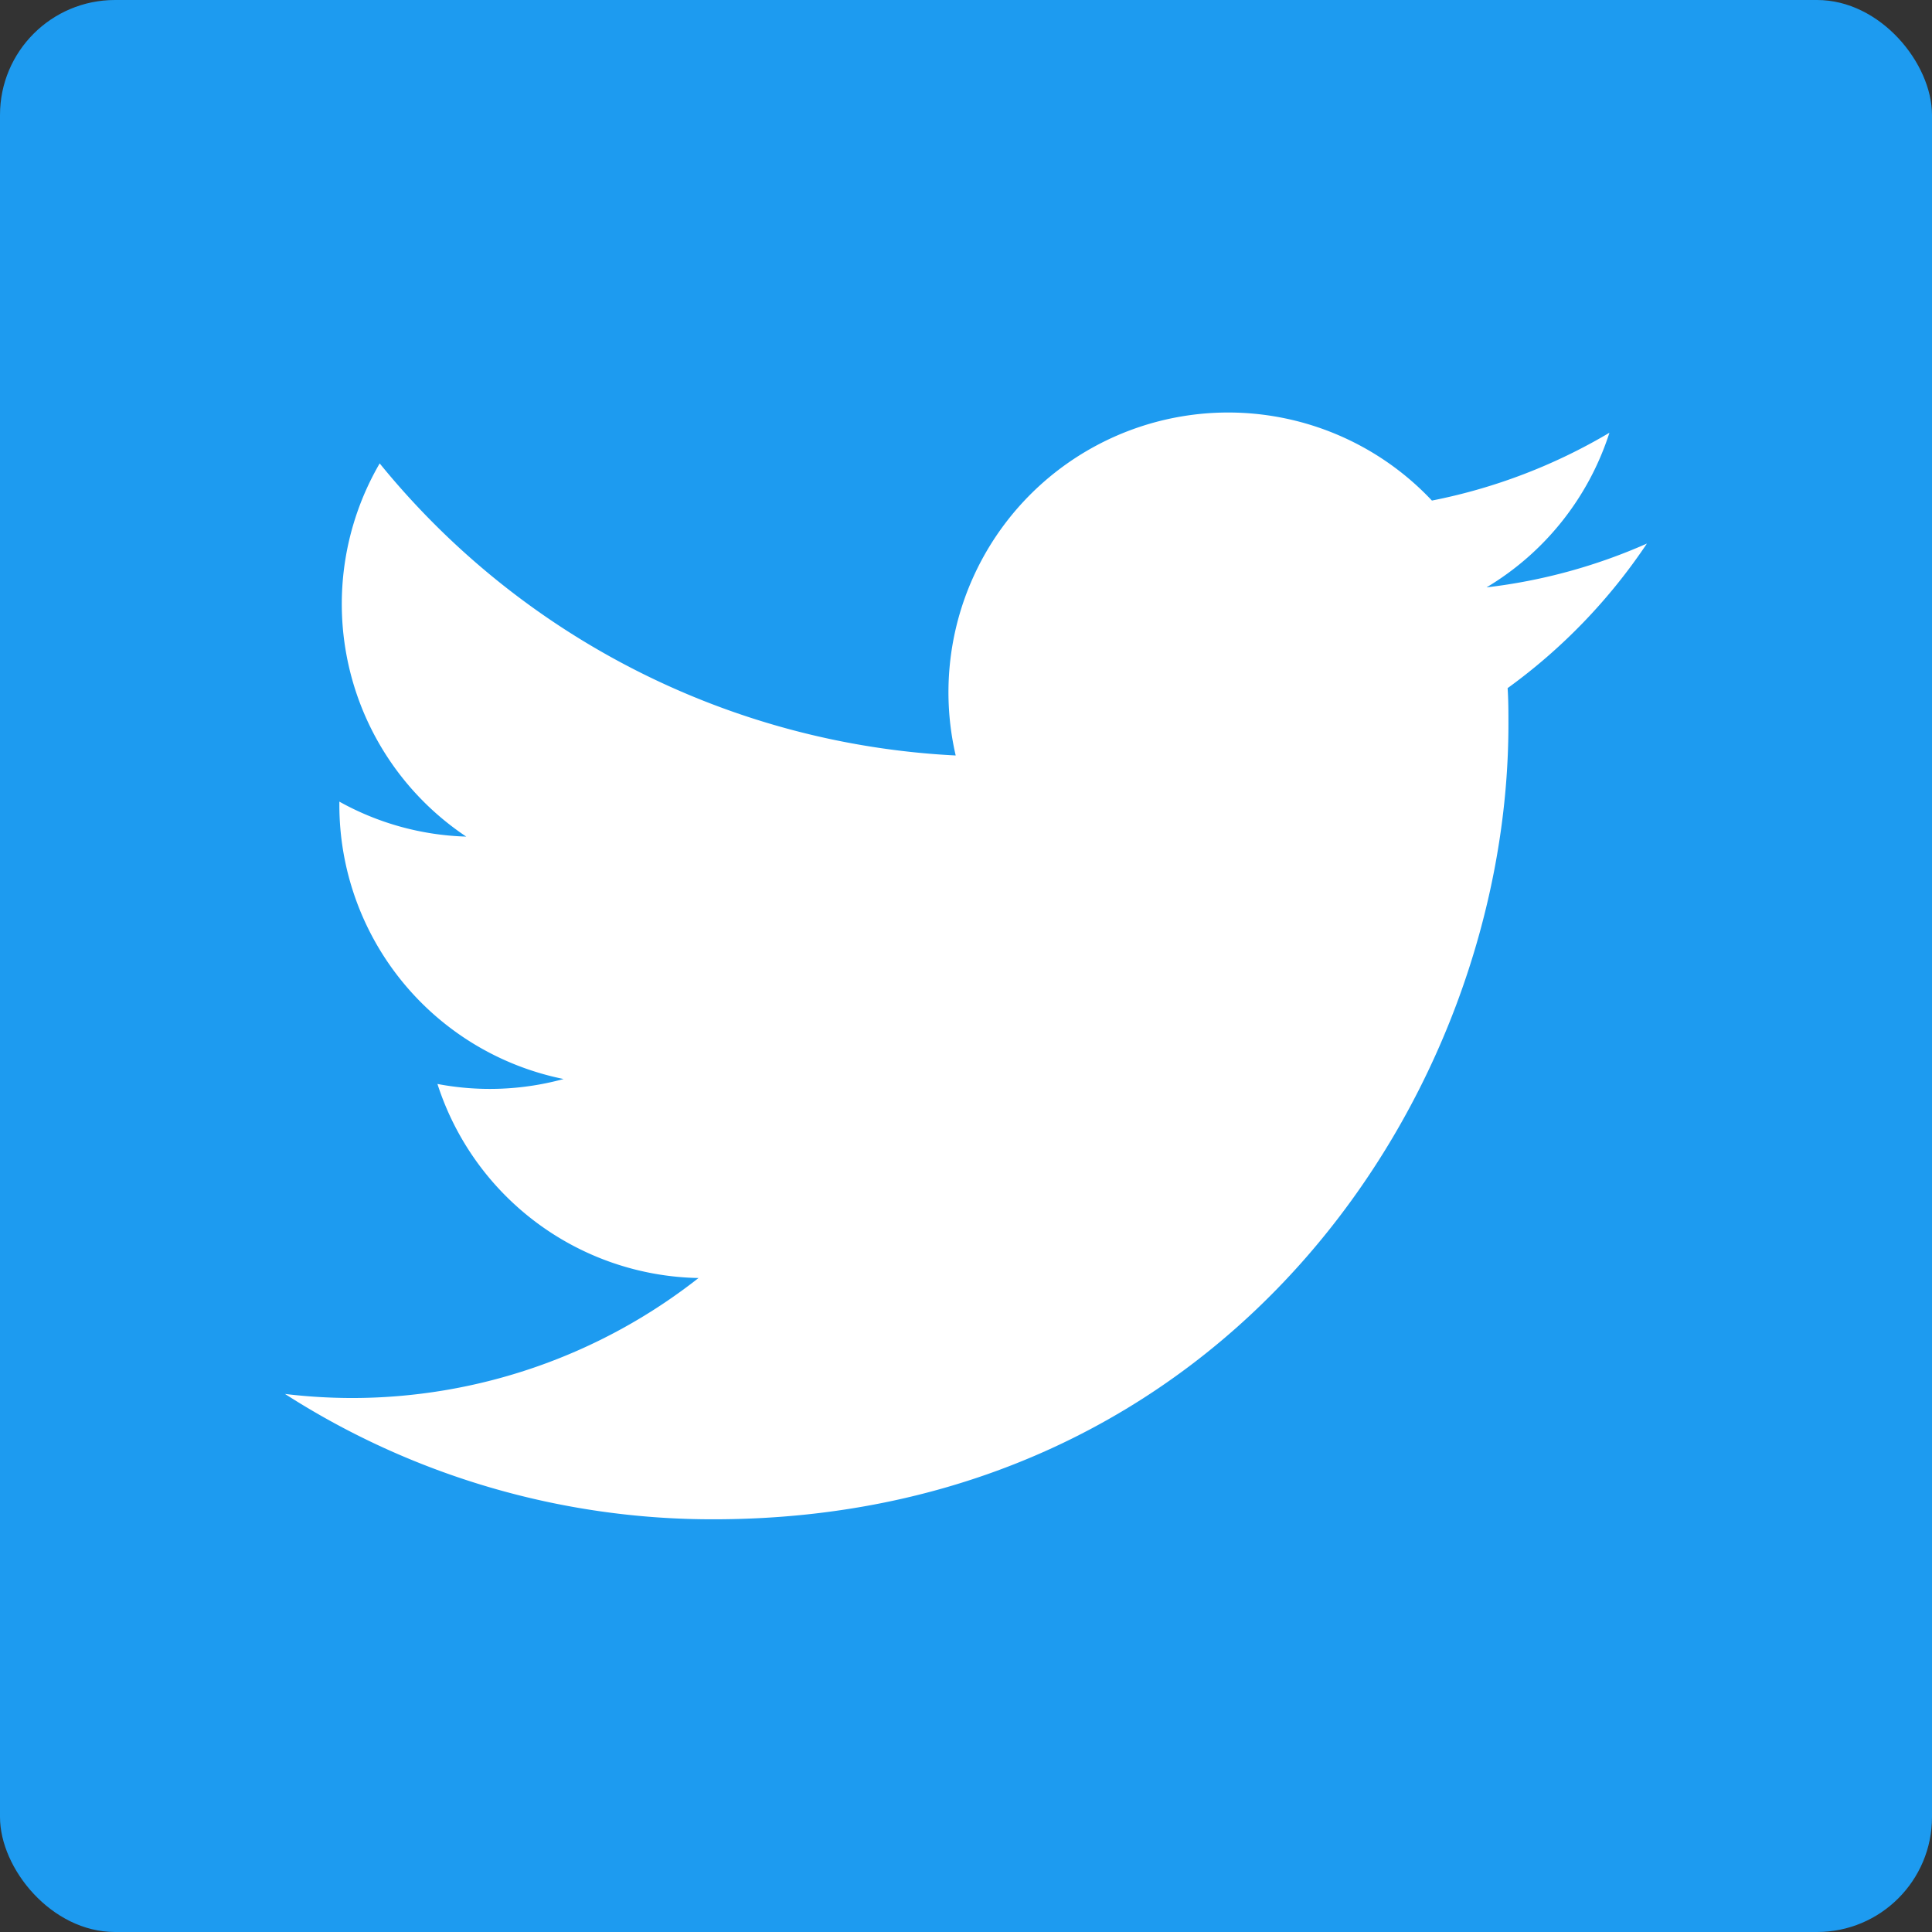 <svg xmlns="http://www.w3.org/2000/svg" viewBox="0 0 238.14 238.14"><rect x="0" y="0" width="238.14" height="238.14" fill="#333333" stroke="none"/><defs><style>.a{fill:#1d9bf0;}.b{fill:#fff;}</style></defs><rect class="a" width="238.14" height="238.14" rx="14.17"/><path class="b" d="M185.83,84.82c.1,1.47.1,3,.1,4.45,0,45.52-34.65,98-98,98v0a97.55,97.55,0,0,1-52.8-15.45,70.23,70.23,0,0,0,8.2.5A69.15,69.15,0,0,0,86.1,157.53a34.48,34.48,0,0,1-32.18-23.92A34.48,34.48,0,0,0,69.47,133,34.47,34.47,0,0,1,41.83,99.25v-.44a34.19,34.19,0,0,0,15.64,4.31,34.47,34.47,0,0,1-10.67-46,97.82,97.82,0,0,0,71,36,34.48,34.48,0,0,1,58.7-31.42,69,69,0,0,0,21.88-8.36A34.5,34.5,0,0,1,183.23,72.4,68.45,68.45,0,0,0,203,67,70.09,70.09,0,0,1,185.83,84.82Z"/></svg>